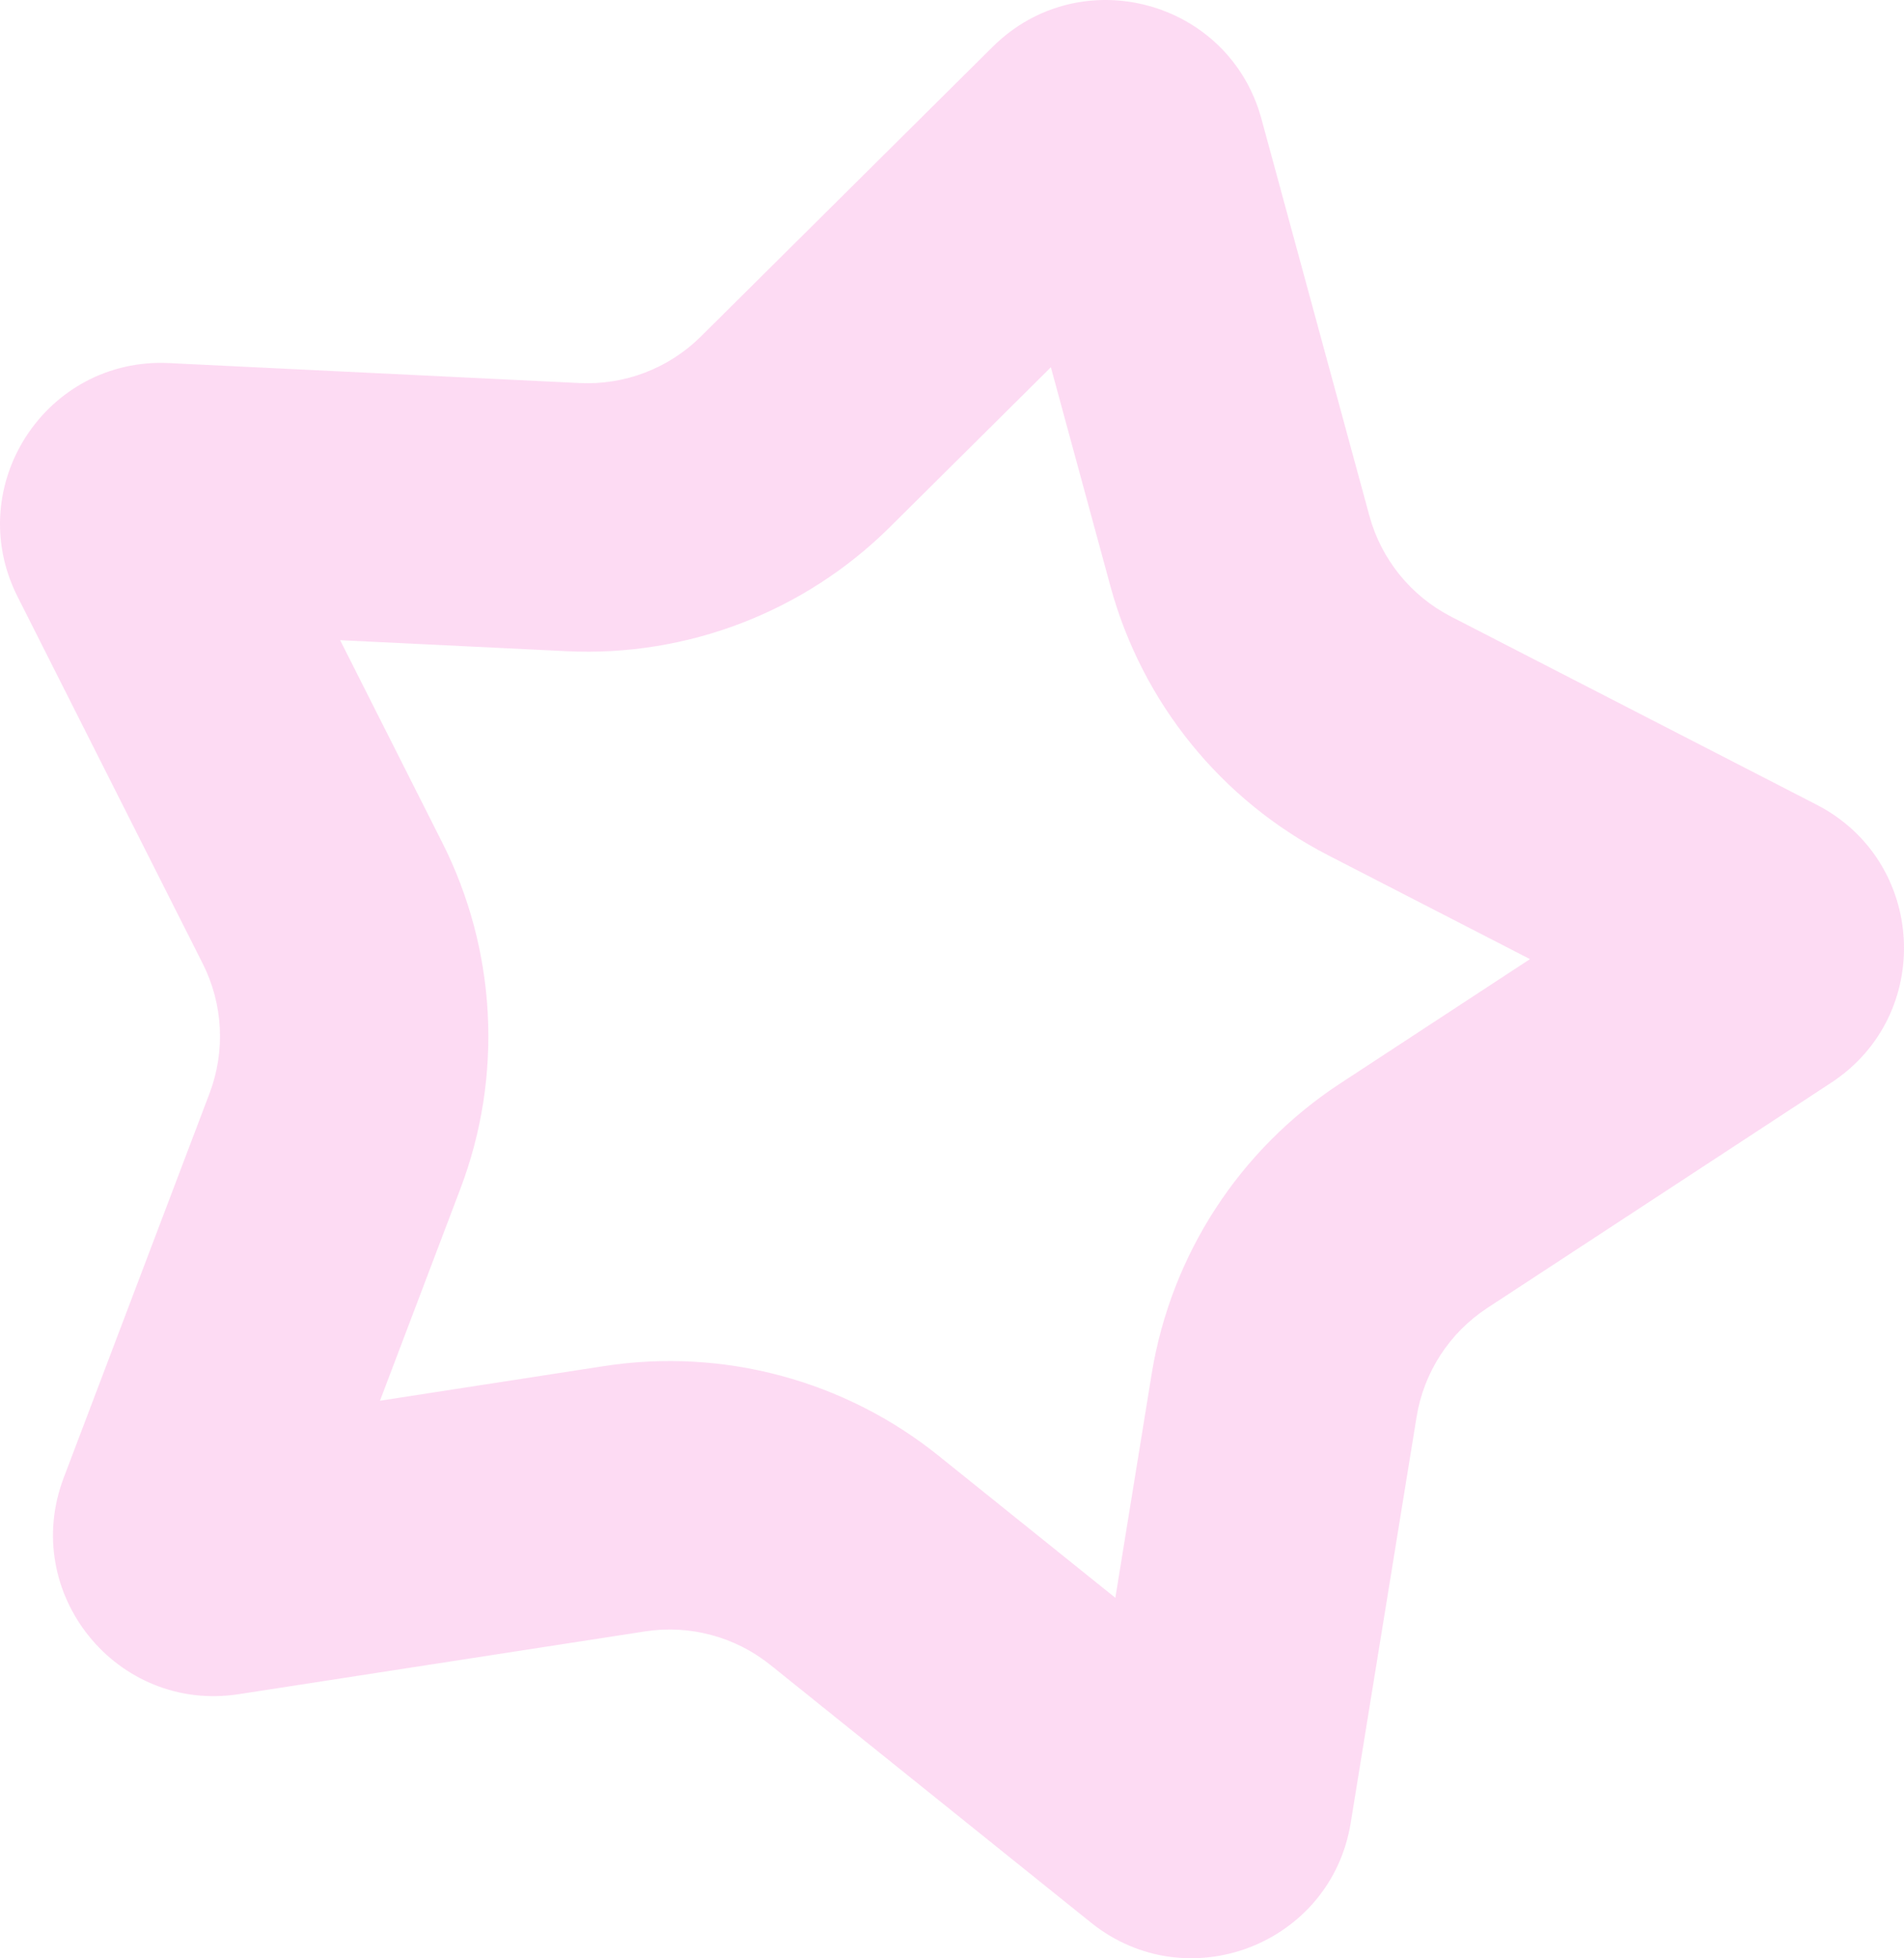 <?xml version="1.0" encoding="UTF-8"?> <svg xmlns="http://www.w3.org/2000/svg" width="284" height="292" viewBox="0 0 284 292" fill="none"> <path fill-rule="evenodd" clip-rule="evenodd" d="M156.748 54.762L132.741 78.587C119.978 91.253 102.478 97.971 84.518 97.098L50.735 95.457L65.975 125.651C74.077 141.704 75.058 160.423 68.678 177.235L56.678 208.857L90.104 203.693C107.875 200.948 125.981 205.8 139.998 217.062L166.364 238.247L171.783 204.862C174.663 187.112 184.873 171.392 199.916 161.541L228.211 143.012L198.134 127.542C182.144 119.317 170.347 104.75 165.627 87.399L156.748 54.762ZM188.158 17.728C183.326 -0.034 161.13 -5.982 148.064 6.985L104.544 50.174C99.758 54.924 93.195 57.443 86.46 57.116L25.219 54.14C6.833 53.247 -5.682 72.519 2.612 88.952L30.239 143.688C33.278 149.708 33.645 156.728 31.253 163.032L9.499 220.356C2.968 237.566 17.429 255.425 35.621 252.614L96.215 243.254C102.879 242.224 109.669 244.044 114.926 248.267L162.722 286.671C177.071 298.201 198.524 289.966 201.473 271.796L211.296 211.274C212.376 204.618 216.204 198.723 221.845 195.029L273.139 161.44C288.539 151.355 287.336 128.408 270.967 119.988L216.443 91.944C210.447 88.86 206.023 83.397 204.253 76.891L188.158 17.728Z" fill="#F973D1" fill-opacity="0.25"></path> </svg> 